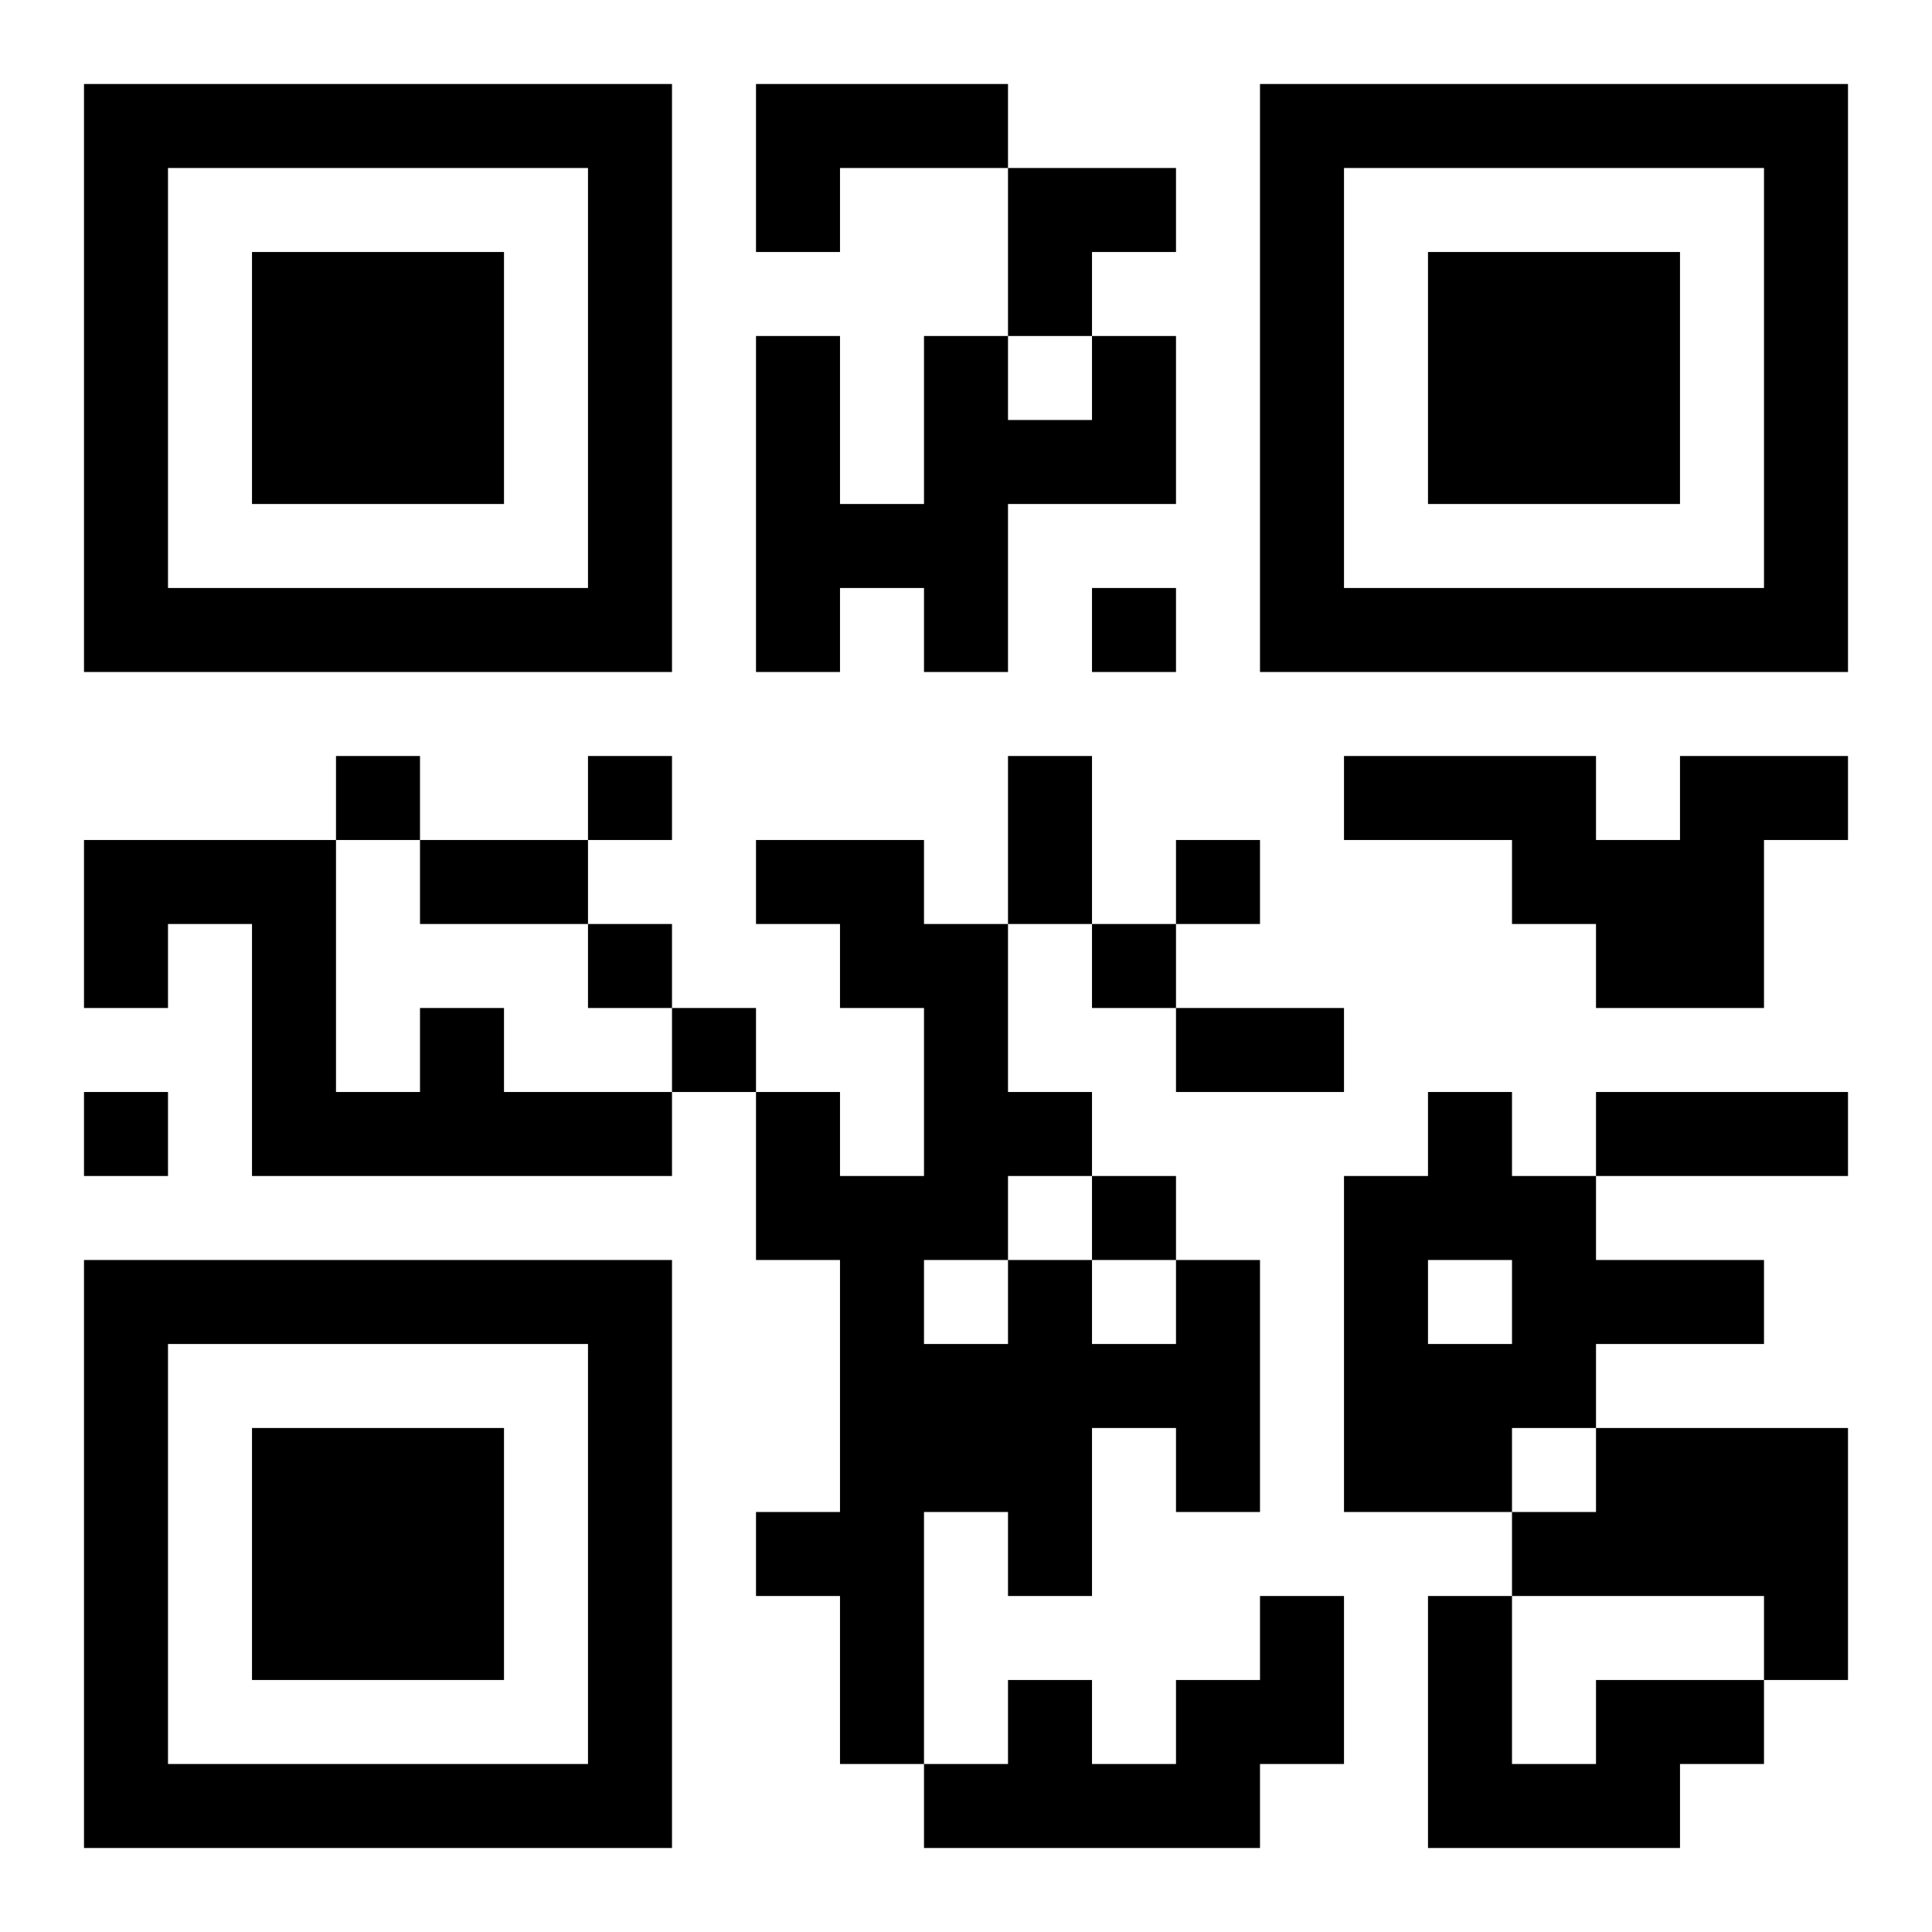 <?xml version="1.0" encoding="UTF-8"?>
<!DOCTYPE svg PUBLIC "-//W3C//DTD SVG 1.1//EN" "http://www.w3.org/Graphics/SVG/1.1/DTD/svg11.dtd">
<svg xmlns="http://www.w3.org/2000/svg" version="1.1" viewBox="0 0 23 23" stroke="none">
	<rect width="100%" height="100%" fill="#ffffff"/>
	<path d="M1,1h7v1h-7z M9,1h3v1h-3z M15,1h7v1h-7z M1,2h1v6h-1z M7,2h1v6h-1z M9,2h1v1h-1z M12,2h2v1h-2z M15,2h1v6h-1z M21,2h1v6h-1z M3,3h3v3h-3z M12,3h1v1h-1z M17,3h3v3h-3z M9,4h1v4h-1z M11,4h1v4h-1z M13,4h1v2h-1z M12,5h1v1h-1z M10,6h1v1h-1z M2,7h5v1h-5z M13,7h1v1h-1z M16,7h5v1h-5z M4,9h1v1h-1z M7,9h1v1h-1z M12,9h1v2h-1z M16,9h3v1h-3z M20,9h1v3h-1z M21,9h1v1h-1z M1,10h3v1h-3z M5,10h2v1h-2z M9,10h2v1h-2z M14,10h1v1h-1z M18,10h2v1h-2z M1,11h1v1h-1z M3,11h1v3h-1z M7,11h1v1h-1z M10,11h2v1h-2z M13,11h1v1h-1z M19,11h1v1h-1z M5,12h1v2h-1z M8,12h1v1h-1z M11,12h1v3h-1z M14,12h2v1h-2z M1,13h1v1h-1z M4,13h1v1h-1z M6,13h2v1h-2z M9,13h1v2h-1z M12,13h1v1h-1z M17,13h1v2h-1z M19,13h3v1h-3z M10,14h1v7h-1z M13,14h1v1h-1z M16,14h1v4h-1z M18,14h1v3h-1z M1,15h7v1h-7z M12,15h1v4h-1z M14,15h1v3h-1z M19,15h2v1h-2z M1,16h1v6h-1z M7,16h1v6h-1z M11,16h1v2h-1z M13,16h1v1h-1z M17,16h1v2h-1z M3,17h3v3h-3z M19,17h3v2h-3z M9,18h1v1h-1z M18,18h1v1h-1z M15,19h1v2h-1z M17,19h1v3h-1z M21,19h1v1h-1z M12,20h1v2h-1z M14,20h1v2h-1z M19,20h2v1h-2z M2,21h5v1h-5z M11,21h1v1h-1z M13,21h1v1h-1z M18,21h2v1h-2z" fill="#000000"/>
</svg>
